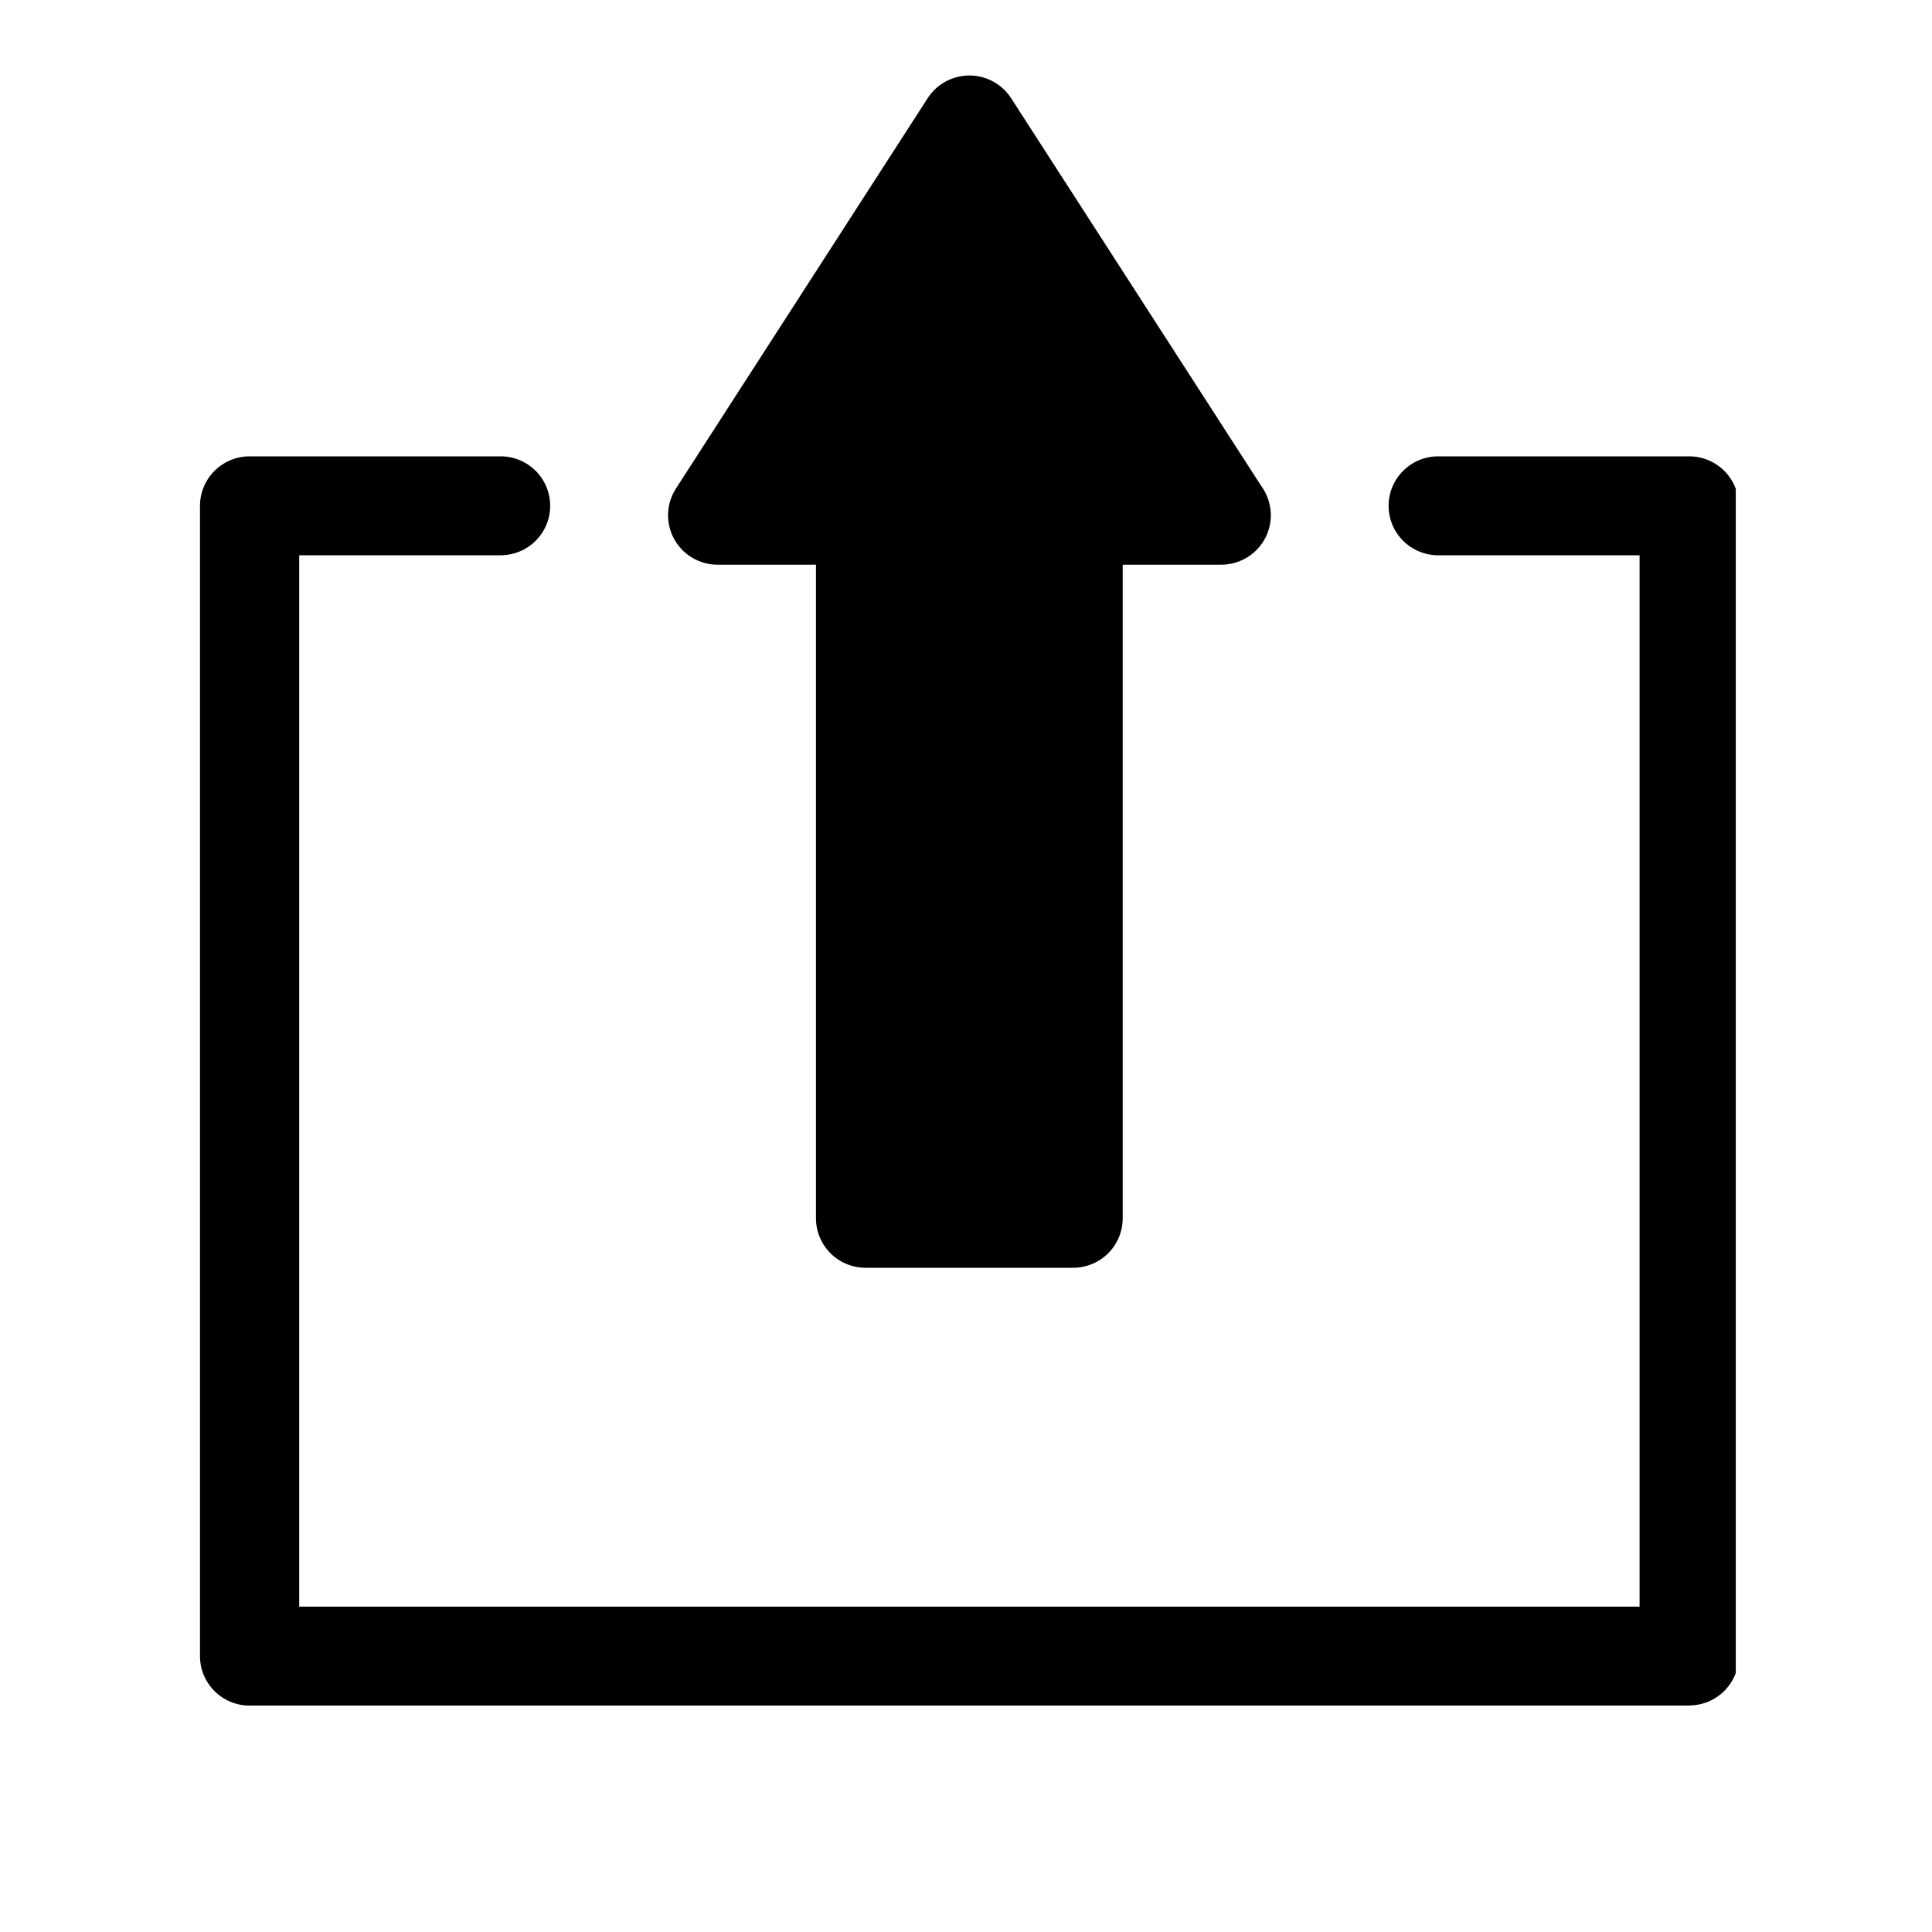 <svg width="512" height="512" viewBox="0 0 512 512" fill="none" xmlns="http://www.w3.org/2000/svg">
<g clip-path="url(#clip0_107_14)">
<path d="M284.38 322.864V136.543H323.606L256.904 33.11L190.191 136.543H229.417V322.864H284.38Z" fill="black"/>
<path d="M284.38 335.974H229.385C225.899 335.974 222.555 334.592 220.09 332.134C217.624 329.675 216.239 326.341 216.239 322.864V149.653H190.191C187.829 149.655 185.511 149.022 183.48 147.821C181.449 146.62 179.78 144.895 178.648 142.828C177.517 140.761 176.966 138.428 177.052 136.075C177.139 133.721 177.859 131.435 179.139 129.455L245.841 26.022C247.032 24.176 248.668 22.657 250.6 21.606C252.532 20.554 254.697 20.003 256.898 20.003C259.099 20.003 261.265 20.554 263.197 21.606C265.129 22.657 266.765 24.176 267.955 26.022L334.256 128.812C335.688 130.768 336.548 133.08 336.743 135.494C336.937 137.908 336.457 140.328 335.356 142.486C334.256 144.644 332.577 146.456 330.507 147.721C328.436 148.986 326.055 149.655 323.627 149.653H297.526V322.864C297.526 326.341 296.141 329.675 293.675 332.134C291.21 334.592 287.866 335.974 284.38 335.974ZM242.563 309.754H271.234V136.543C271.237 133.067 272.623 129.734 275.087 127.276C277.552 124.818 280.894 123.436 284.38 123.433H299.525L256.904 57.346L214.283 123.433H229.417C232.903 123.433 236.247 124.814 238.712 127.273C241.178 129.731 242.563 133.066 242.563 136.543V309.754Z" fill="black"/>
<path d="M447.651 452H66.146C62.659 452 59.316 450.619 56.85 448.16C54.385 445.702 53 442.367 53 438.89V134.086C52.996 132.361 53.333 130.652 53.991 129.057C54.65 127.463 55.617 126.013 56.839 124.791C58.059 123.57 59.51 122.6 61.107 121.938C62.704 121.276 64.416 120.935 66.146 120.934H132.658C136.144 120.934 139.488 122.315 141.953 124.773C144.419 127.232 145.804 130.566 145.804 134.043C145.804 137.52 144.419 140.855 141.953 143.313C139.488 145.772 136.144 147.153 132.658 147.153H79.292V425.78H434.505V147.153H381.139C377.652 147.153 374.308 145.772 371.843 143.313C369.378 140.855 367.993 137.52 367.993 134.043C367.993 130.566 369.378 127.232 371.843 124.773C374.308 122.315 377.652 120.934 381.139 120.934H447.651C451.137 120.934 454.481 122.315 456.946 124.773C459.411 127.232 460.796 130.566 460.796 134.043V438.848C460.798 440.57 460.459 442.275 459.799 443.867C459.138 445.458 458.17 446.904 456.949 448.121C455.728 449.339 454.278 450.304 452.683 450.963C451.087 451.621 449.377 451.959 447.651 451.958V452Z" fill="black"/>
</g>
<defs>
<clipPath id="clip0_107_14">
<rect width="407" height="432" fill="white" transform="translate(53 20)"/>
</clipPath>
</defs>
</svg>
